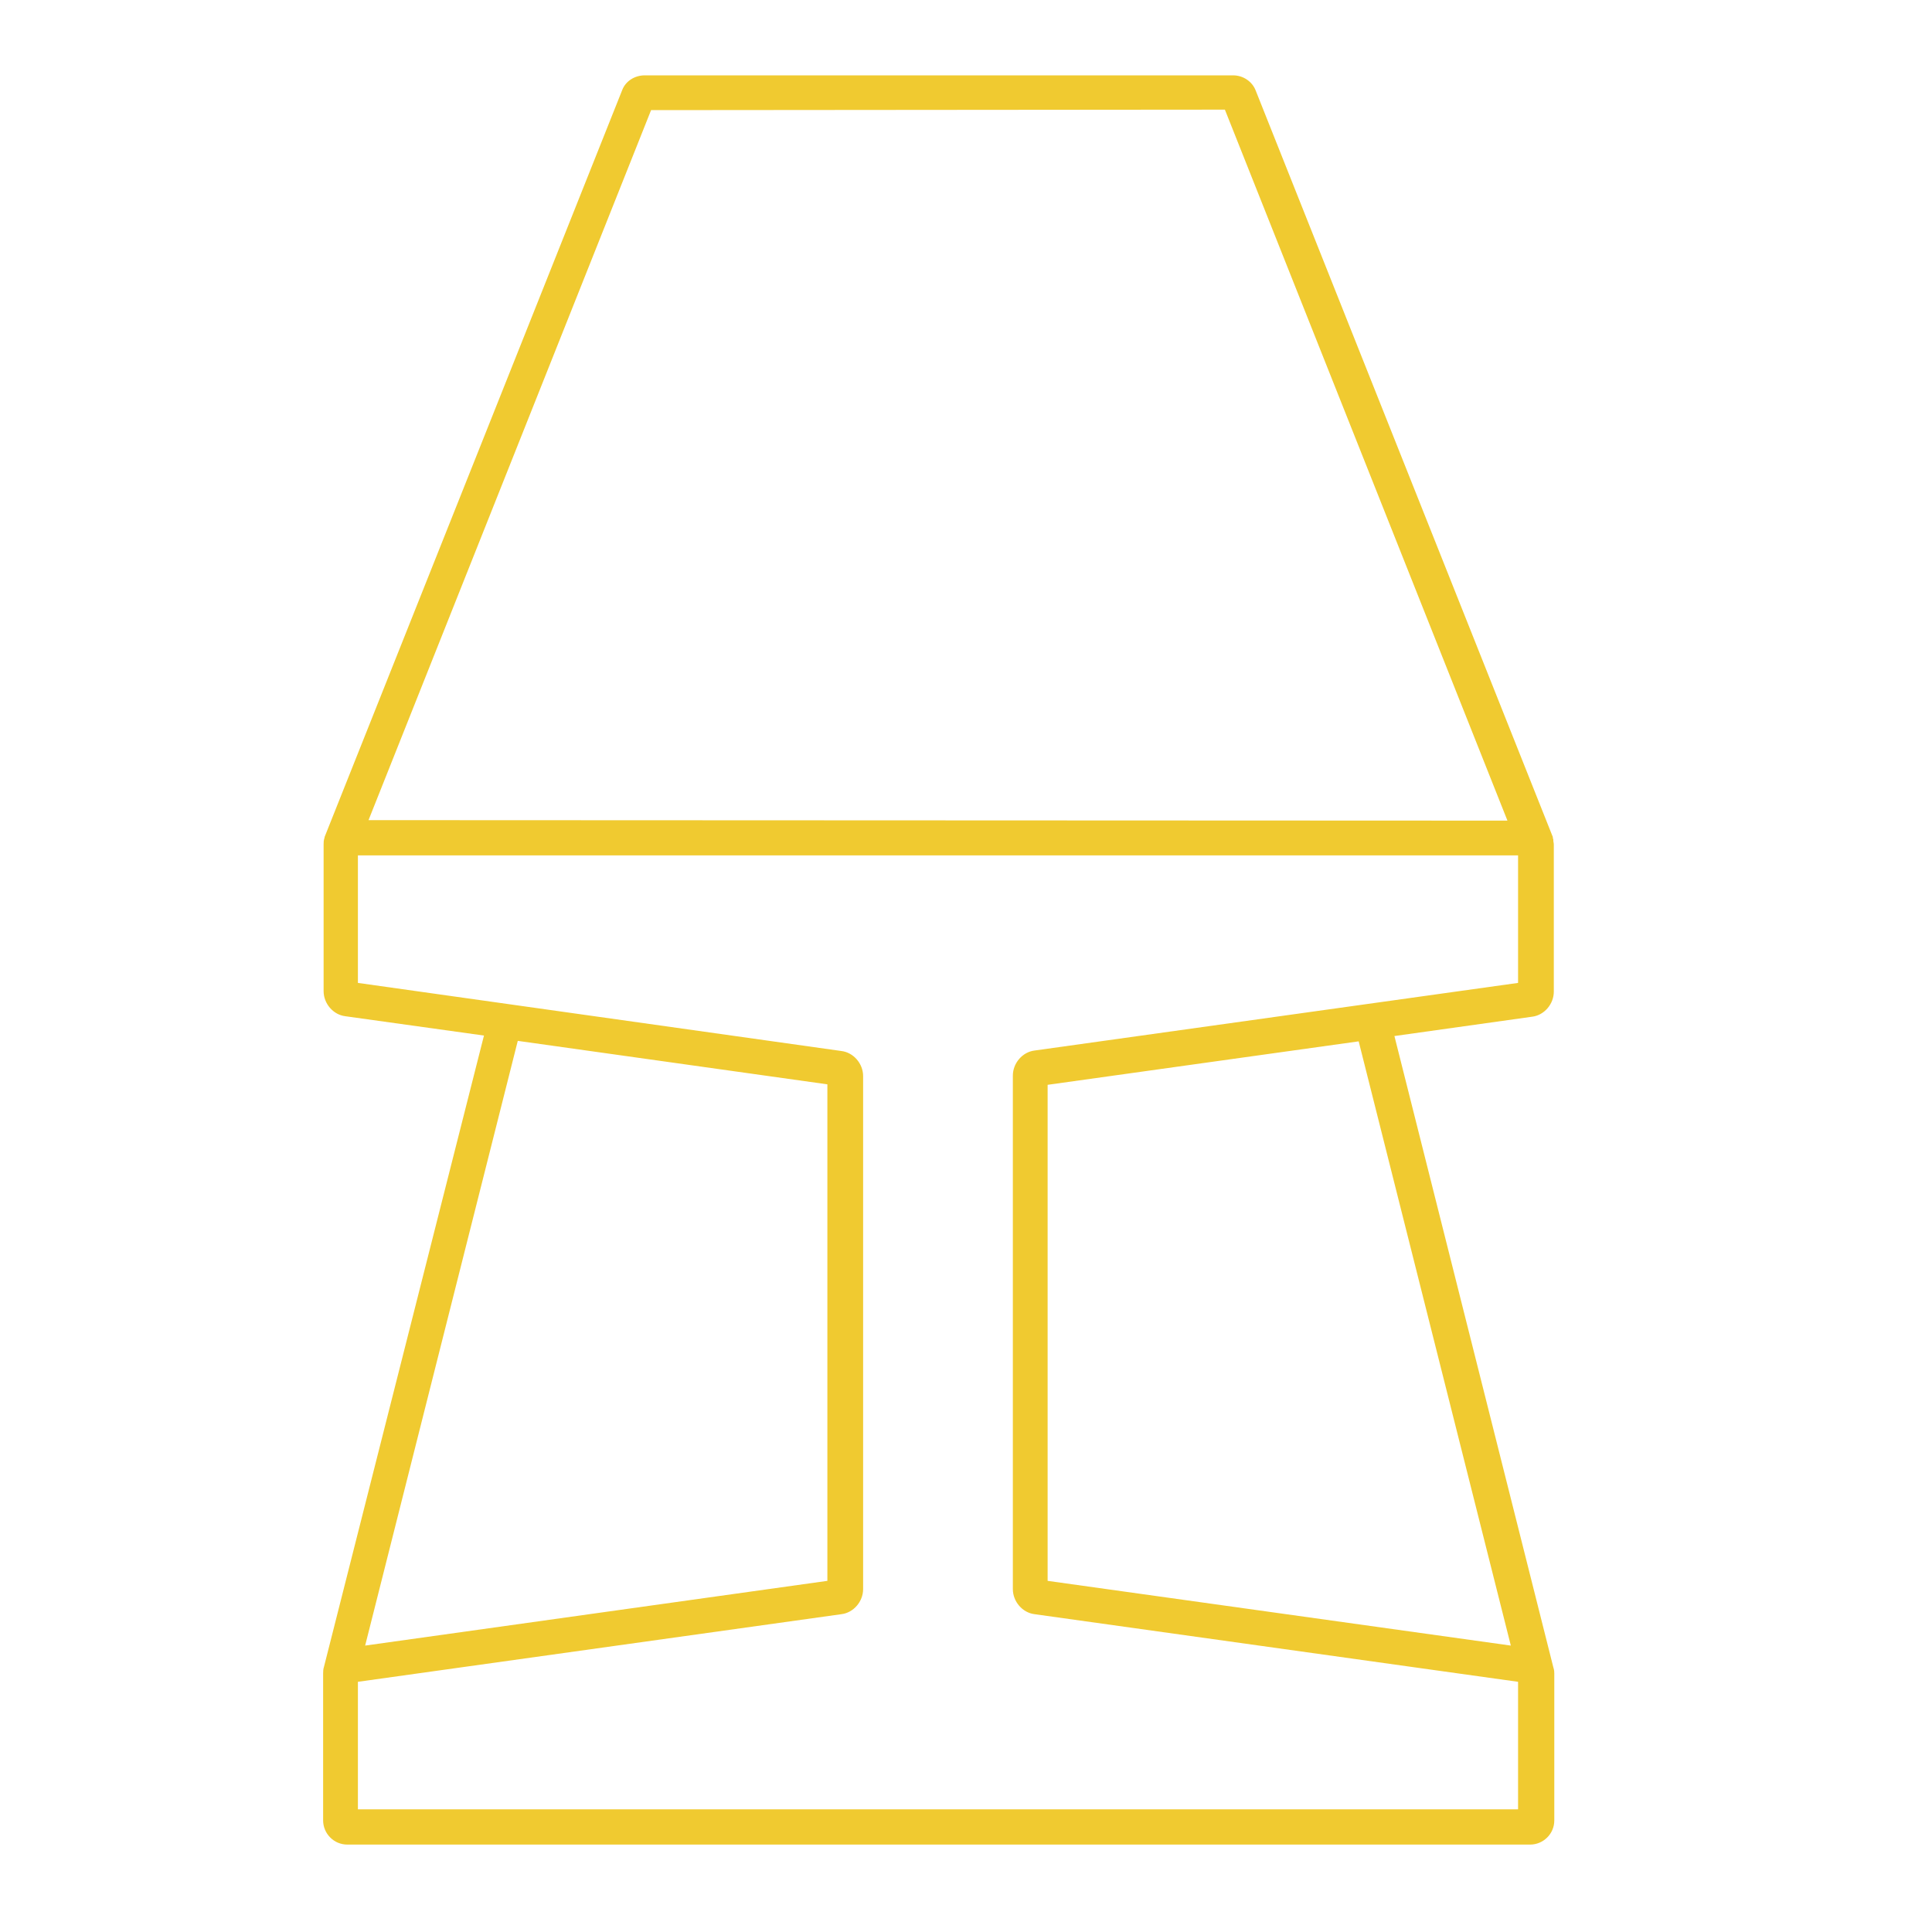<?xml version="1.0" encoding="utf-8"?>
<!-- Generator: Adobe Illustrator 25.2.3, SVG Export Plug-In . SVG Version: 6.00 Build 0)  -->
<svg version="1.1" id="Layer_1" xmlns="http://www.w3.org/2000/svg" xmlns:xlink="http://www.w3.org/1999/xlink" x="0px" y="0px"
	 viewBox="0 0 400 400" style="enable-background:new 0 0 400 400;" xml:space="preserve">
<style type="text/css">
	.st0{fill:#F0CA30;}
</style>
<path class="st0" d="M71.9,381.9c-2.8,0-5-2.3-5-5v-30.4c0-0.4,0-0.9,0.2-1.5l33.1-130.6l-28.7-4c-2.5-0.3-4.5-2.6-4.5-5.2v-30.4
	c0-0.4,0-0.8,0.2-1.4v-0.1l61.6-154.6c0.7-1.9,2.6-3.1,4.7-3.1h121.8c2.1,0,4,1.3,4.7,3.2l61.5,154.5v0.2l0.1,0.3v0.3
	c0,0.2,0.1,0.4,0.1,0.8v30.4c0,2.6-2,4.9-4.5,5.2l-28.5,4l32.9,130.7c0.2,0.6,0.2,1,0.2,1.3v30.4c0,2.8-2.3,5-5,5H71.9z
	 M314.3,374.6v-26.4l-100.1-14c-2.5-0.3-4.5-2.6-4.5-5.2V222.7c0-2.6,2-4.9,4.5-5.2l100.1-14v-26.4H74.1v26.4l100.1,14.1
	c2.5,0.3,4.5,2.6,4.5,5.2V329c0,2.6-2,4.9-4.5,5.2l-100.1,14v26.4H314.3z M312.8,340.7l-31.5-125.1l-64.4,9v102.7L312.8,340.7z
	 M75.6,340.7l95.7-13.4V224.5l-64.1-9L75.6,340.7z M312.1,169.9L253.6,22.7l-118.8,0.1l-58.5,147L312.1,169.9L312.1,169.9z"/>
</svg>
